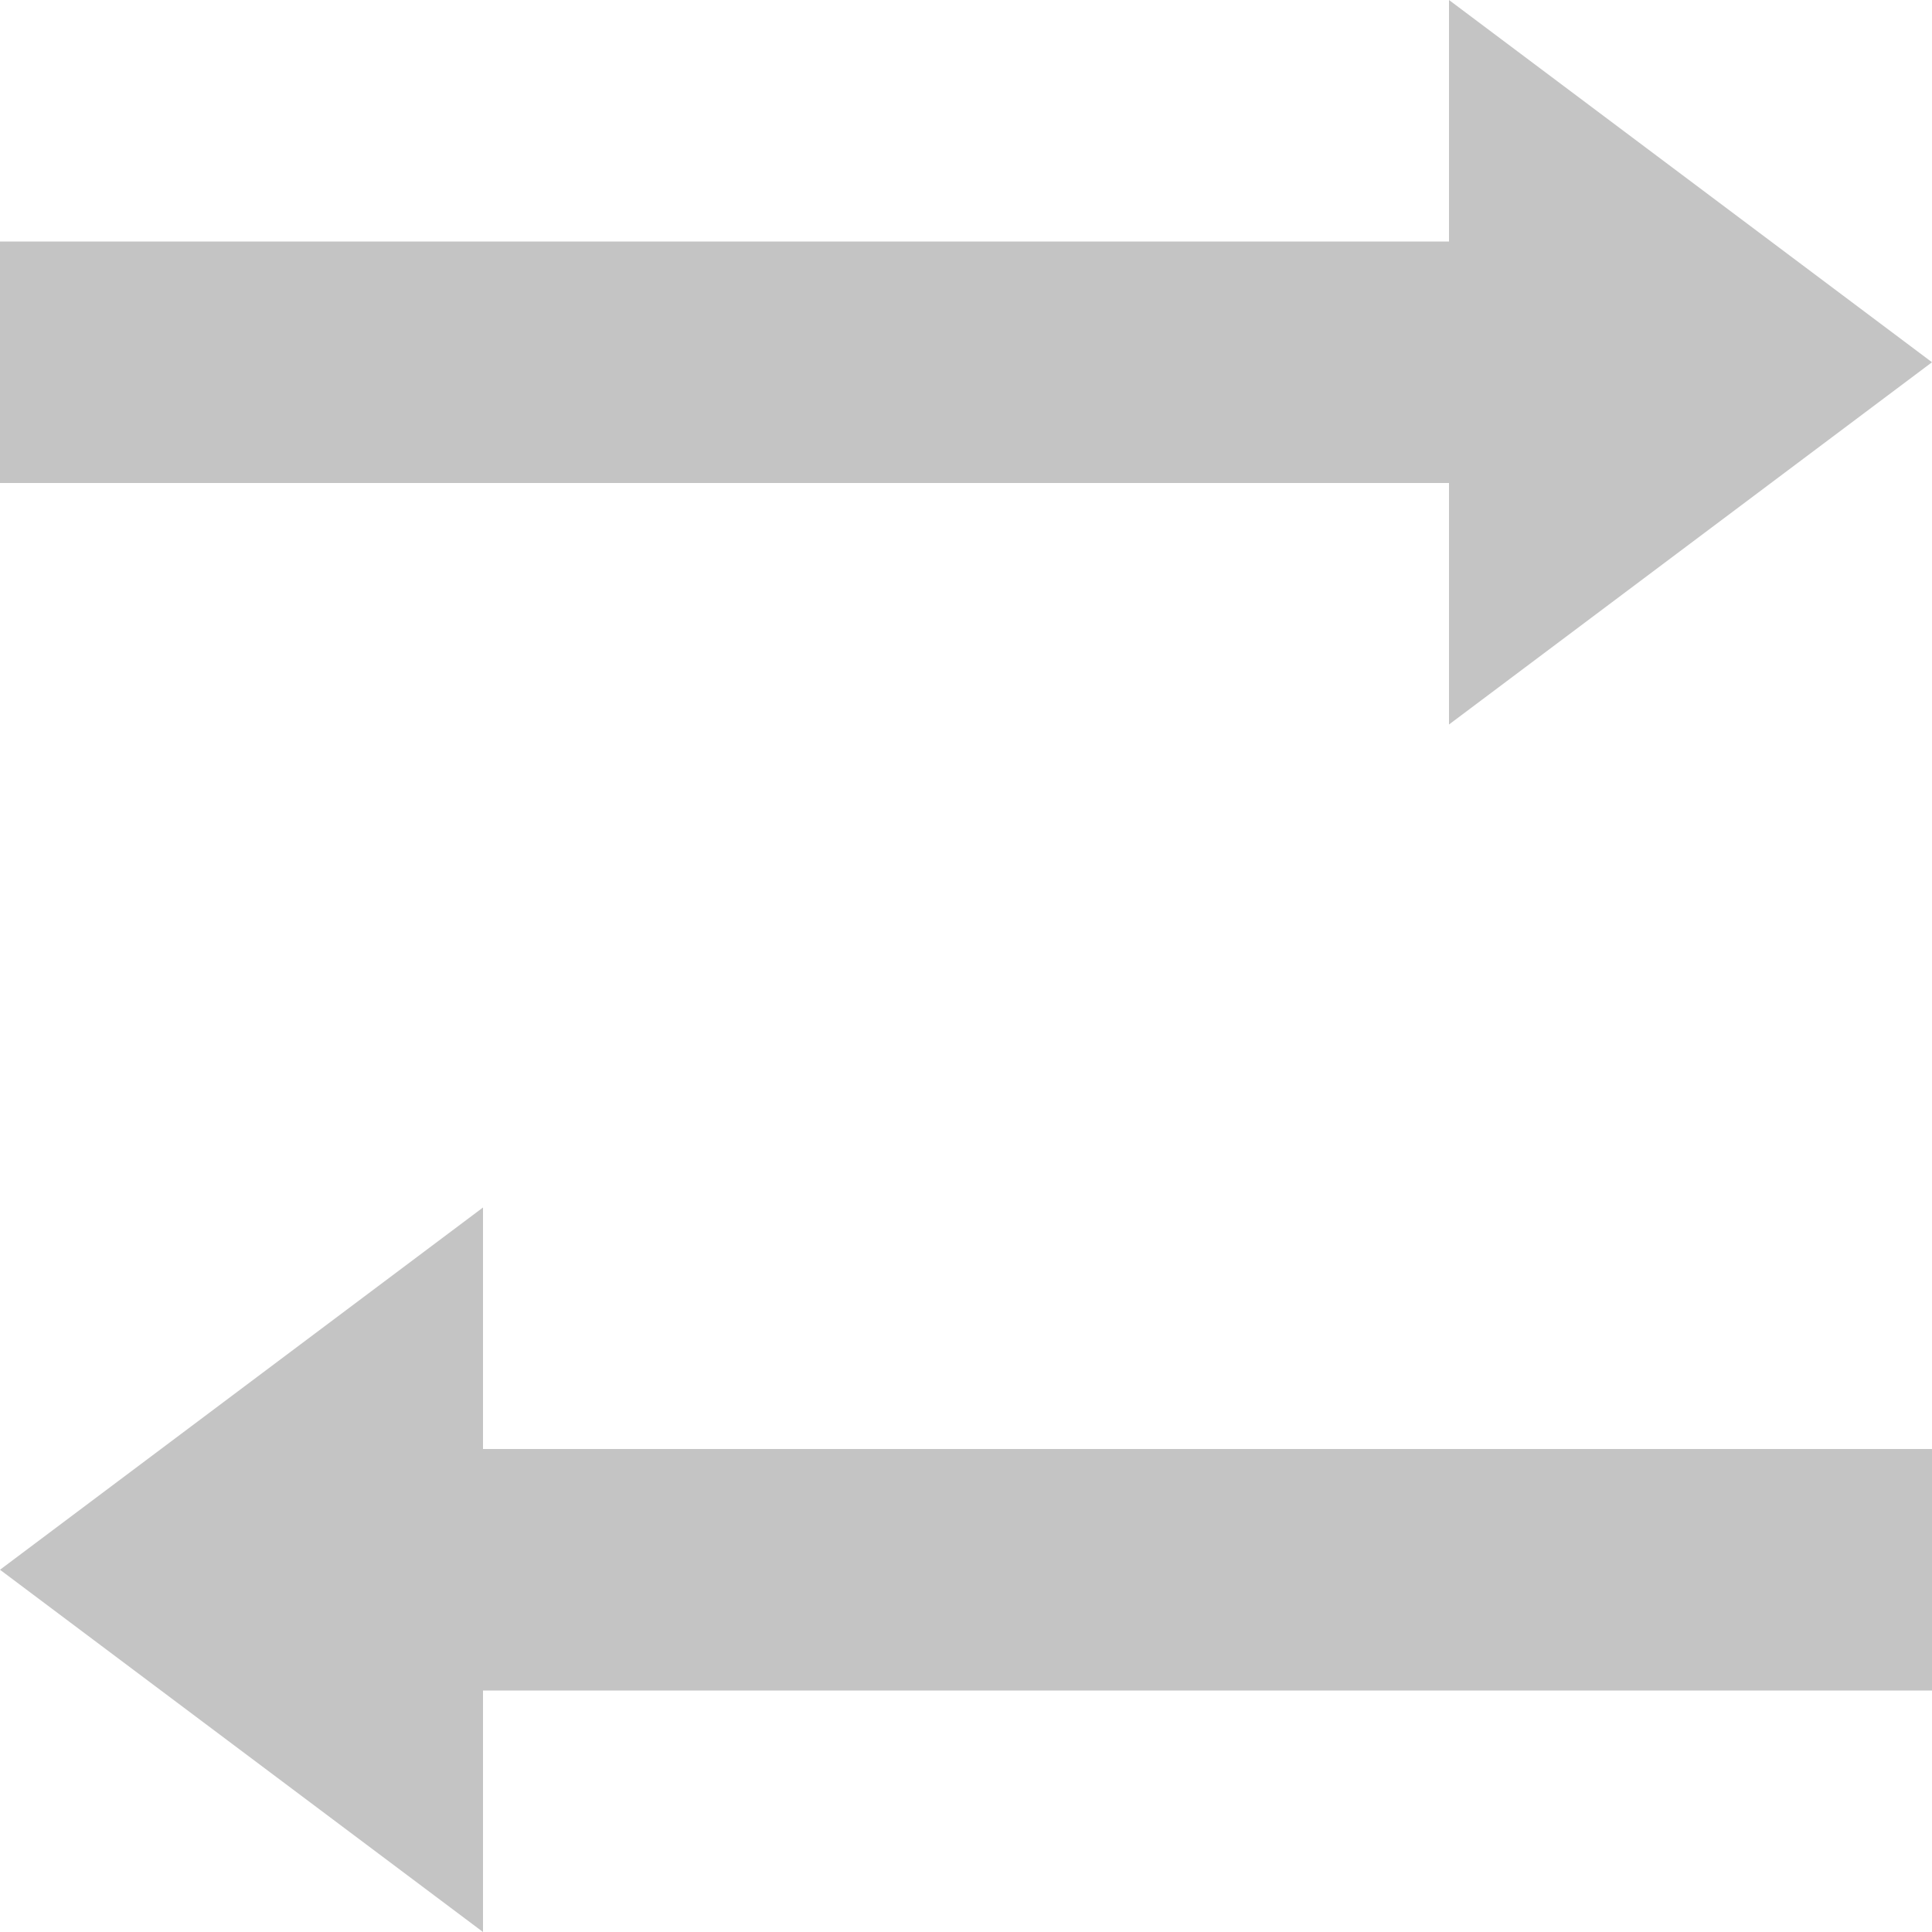 <svg xmlns="http://www.w3.org/2000/svg" viewBox="0 0 16 16" height="151px" width="151px" fill="#C4C4C4">

<g stroke-width="0" id="SVGRepo_bgCarrier"></g>

<g stroke-linejoin="round" stroke-linecap="round" id="SVGRepo_tracerCarrier"></g>

<g id="SVGRepo_iconCarrier"> <path fill-rule="evenodd" d="M4 14v2l-4-3 4-3v2h12v2H4zm8-12V0l4 3-4 3V4H0V2h12z"></path> </g>

</svg>